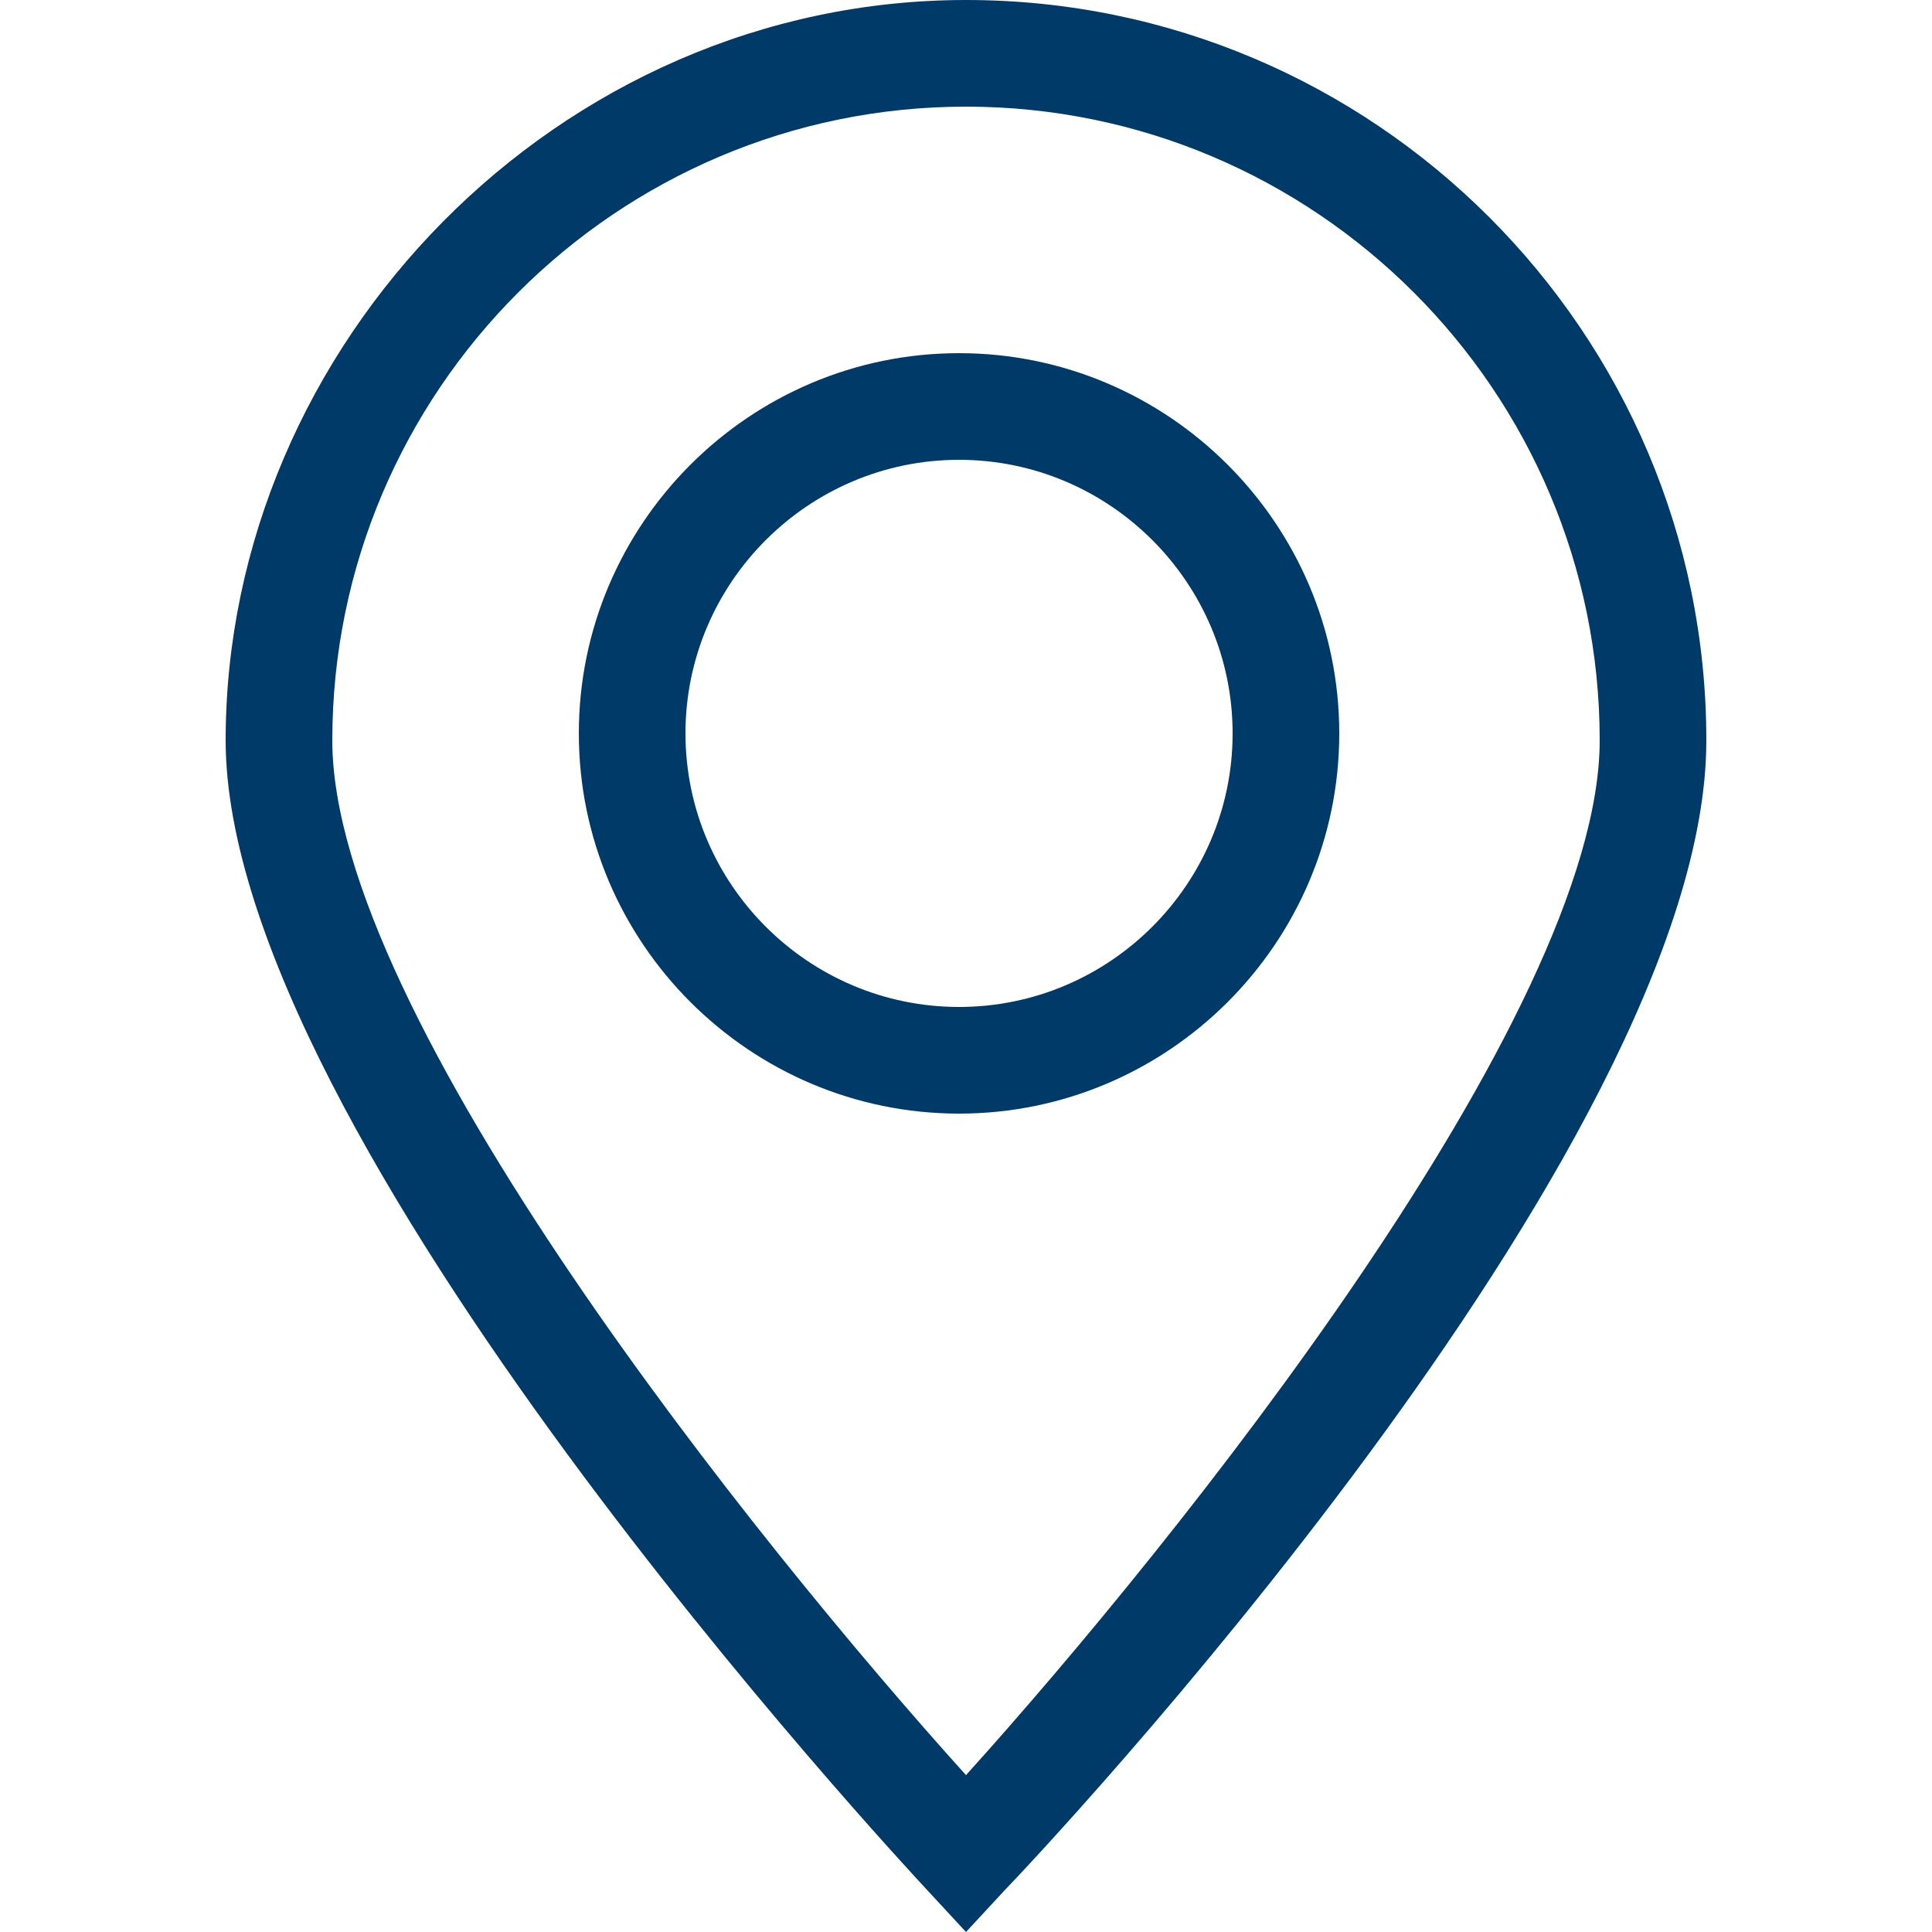 <?xml version="1.0" encoding="UTF-8"?>
<svg id="Ebene_2" data-name="Ebene 2" xmlns="http://www.w3.org/2000/svg" viewBox="0 0 25 25">
  <defs>
    <style>
      .cls-1 {
        fill: #003a69;
      }
    </style>
  </defs>
  <path class="cls-1" d="M12.5,25l-.5-.54c-.37-.4-9.08-9.76-9.08-14.88S7.22,0,12.5,0s9.58,4.3,9.58,9.58-8.7,14.49-9.08,14.88l-.5.54ZM12.5,1.38c-4.52,0-8.2,3.68-8.2,8.2,0,3.56,5.51,10.41,8.2,13.39,2.69-2.98,8.2-9.83,8.2-13.39,0-4.52-3.68-8.2-8.2-8.2Z"/>
  <path class="cls-1" d="M12.41,14.41c-2.71,0-4.92-2.21-4.92-4.92s2.21-4.92,4.92-4.92,4.92,2.21,4.92,4.92-2.21,4.92-4.92,4.92ZM12.41,5.95c-1.95,0-3.54,1.59-3.54,3.54s1.59,3.54,3.54,3.54,3.54-1.59,3.54-3.54-1.59-3.54-3.54-3.54Z"/>
</svg>